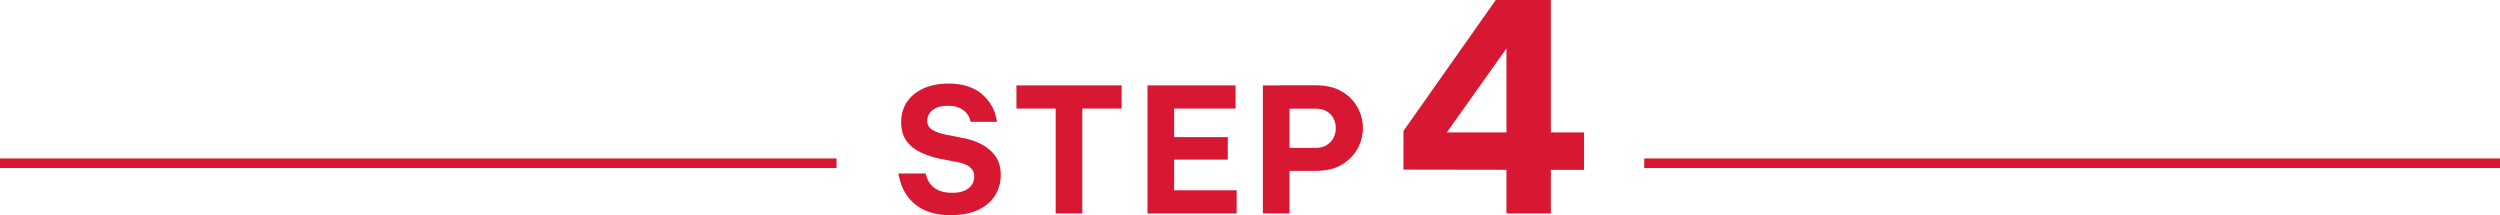 <?xml version="1.0" encoding="UTF-8"?>
<svg id="_レイヤー_2" data-name="レイヤー 2" xmlns="http://www.w3.org/2000/svg" viewBox="0 0 260 22.38">
  <defs>
    <style>
      .cls-1 {
        fill: #d81832;
      }

      .cls-2 {
        fill: none;
        stroke: #d81832;
        stroke-miterlimit: 10;
        stroke-width: 1px;
      }
    </style>
  </defs>
  <g id="_キャンペーン" data-name="キャンペーン">
    <line class="cls-2" x1="171" y1="16.98" x2="260" y2="16.98"/>
    <line class="cls-2" y1="16.98" x2="87" y2="16.98"/>
    <g>
      <path class="cls-1" d="M98.92,22.38c-.85,0-1.58-.1-2.2-.31-.61-.2-1.12-.47-1.52-.8-.4-.33-.72-.68-.96-1.06s-.41-.73-.52-1.05c-.11-.32-.21-.7-.29-1.12h2.83c.07.28.16.51.25.71.1.2.24.4.44.6.2.2.47.37.81.5.34.13.77.2,1.27.2s.95-.07,1.29-.23c.34-.15.59-.35.76-.61.16-.26.24-.54.24-.84,0-.28-.06-.51-.19-.7s-.31-.35-.57-.49c-.25-.13-.58-.24-.99-.32l-1.76-.34c-.71-.14-1.38-.36-2-.64-.62-.28-1.13-.68-1.51-1.19-.38-.51-.58-1.17-.58-1.97s.2-1.53.61-2.13.98-1.07,1.72-1.4c.74-.33,1.61-.5,2.6-.5.78,0,1.45.1,2.01.29s1.02.44,1.39.75c.37.31.66.62.88.95.22.33.39.65.5.95.11.31.2.65.26,1.04h-2.74c-.05-.23-.12-.43-.21-.59-.09-.17-.22-.33-.4-.5-.17-.16-.4-.3-.68-.41-.28-.11-.64-.17-1.09-.17-.5,0-.92.08-1.23.23-.32.16-.55.35-.69.58-.14.23-.22.48-.22.75,0,.4.17.7.5.92.34.22.77.38,1.3.49l1.89.38c.73.13,1.4.35,1.99.67s1.07.73,1.43,1.24c.36.52.54,1.16.54,1.94s-.2,1.5-.59,2.13c-.4.63-.98,1.13-1.75,1.49-.77.37-1.71.55-2.83.55Z"/>
      <path class="cls-1" d="M116.65,11.29h-10.94v-2.41h10.94v2.41ZM112.56,22.2h-2.77v-13.32h2.77v13.32Z"/>
      <path class="cls-1" d="M122.11,22.2h-2.77v-13.32h2.77v13.32ZM128.5,11.29h-9.09v-2.41h9.09v2.41ZM127.69,16.6h-8.28v-2.34h8.28v2.34ZM128.61,22.2h-9.2v-2.41h9.2v2.41Z"/>
      <path class="cls-1" d="M134.11,22.2h-2.77v-13.32h2.77v13.32ZM136.84,17.77h-3.62v-2.39h3.6c.47,0,.86-.1,1.18-.31s.55-.46.7-.77.22-.63.22-.98-.07-.66-.22-.97c-.15-.31-.38-.56-.7-.76s-.71-.29-1.18-.29h-3.6v-2.43h3.62c1.09,0,2,.22,2.72.65.72.43,1.26.98,1.63,1.66.37.67.55,1.39.55,2.14s-.18,1.46-.55,2.13c-.37.68-.91,1.23-1.63,1.67-.72.43-1.63.65-2.72.65Z"/>
      <path class="cls-1" d="M161.29,22.2h-4.62V3.81l.81.09-7.65,10.77-.48-.9h15.39v3.9l-18.78-.03v-4.02l9.6-13.62h5.73v22.2Z"/>
    </g>
  </g>
</svg>